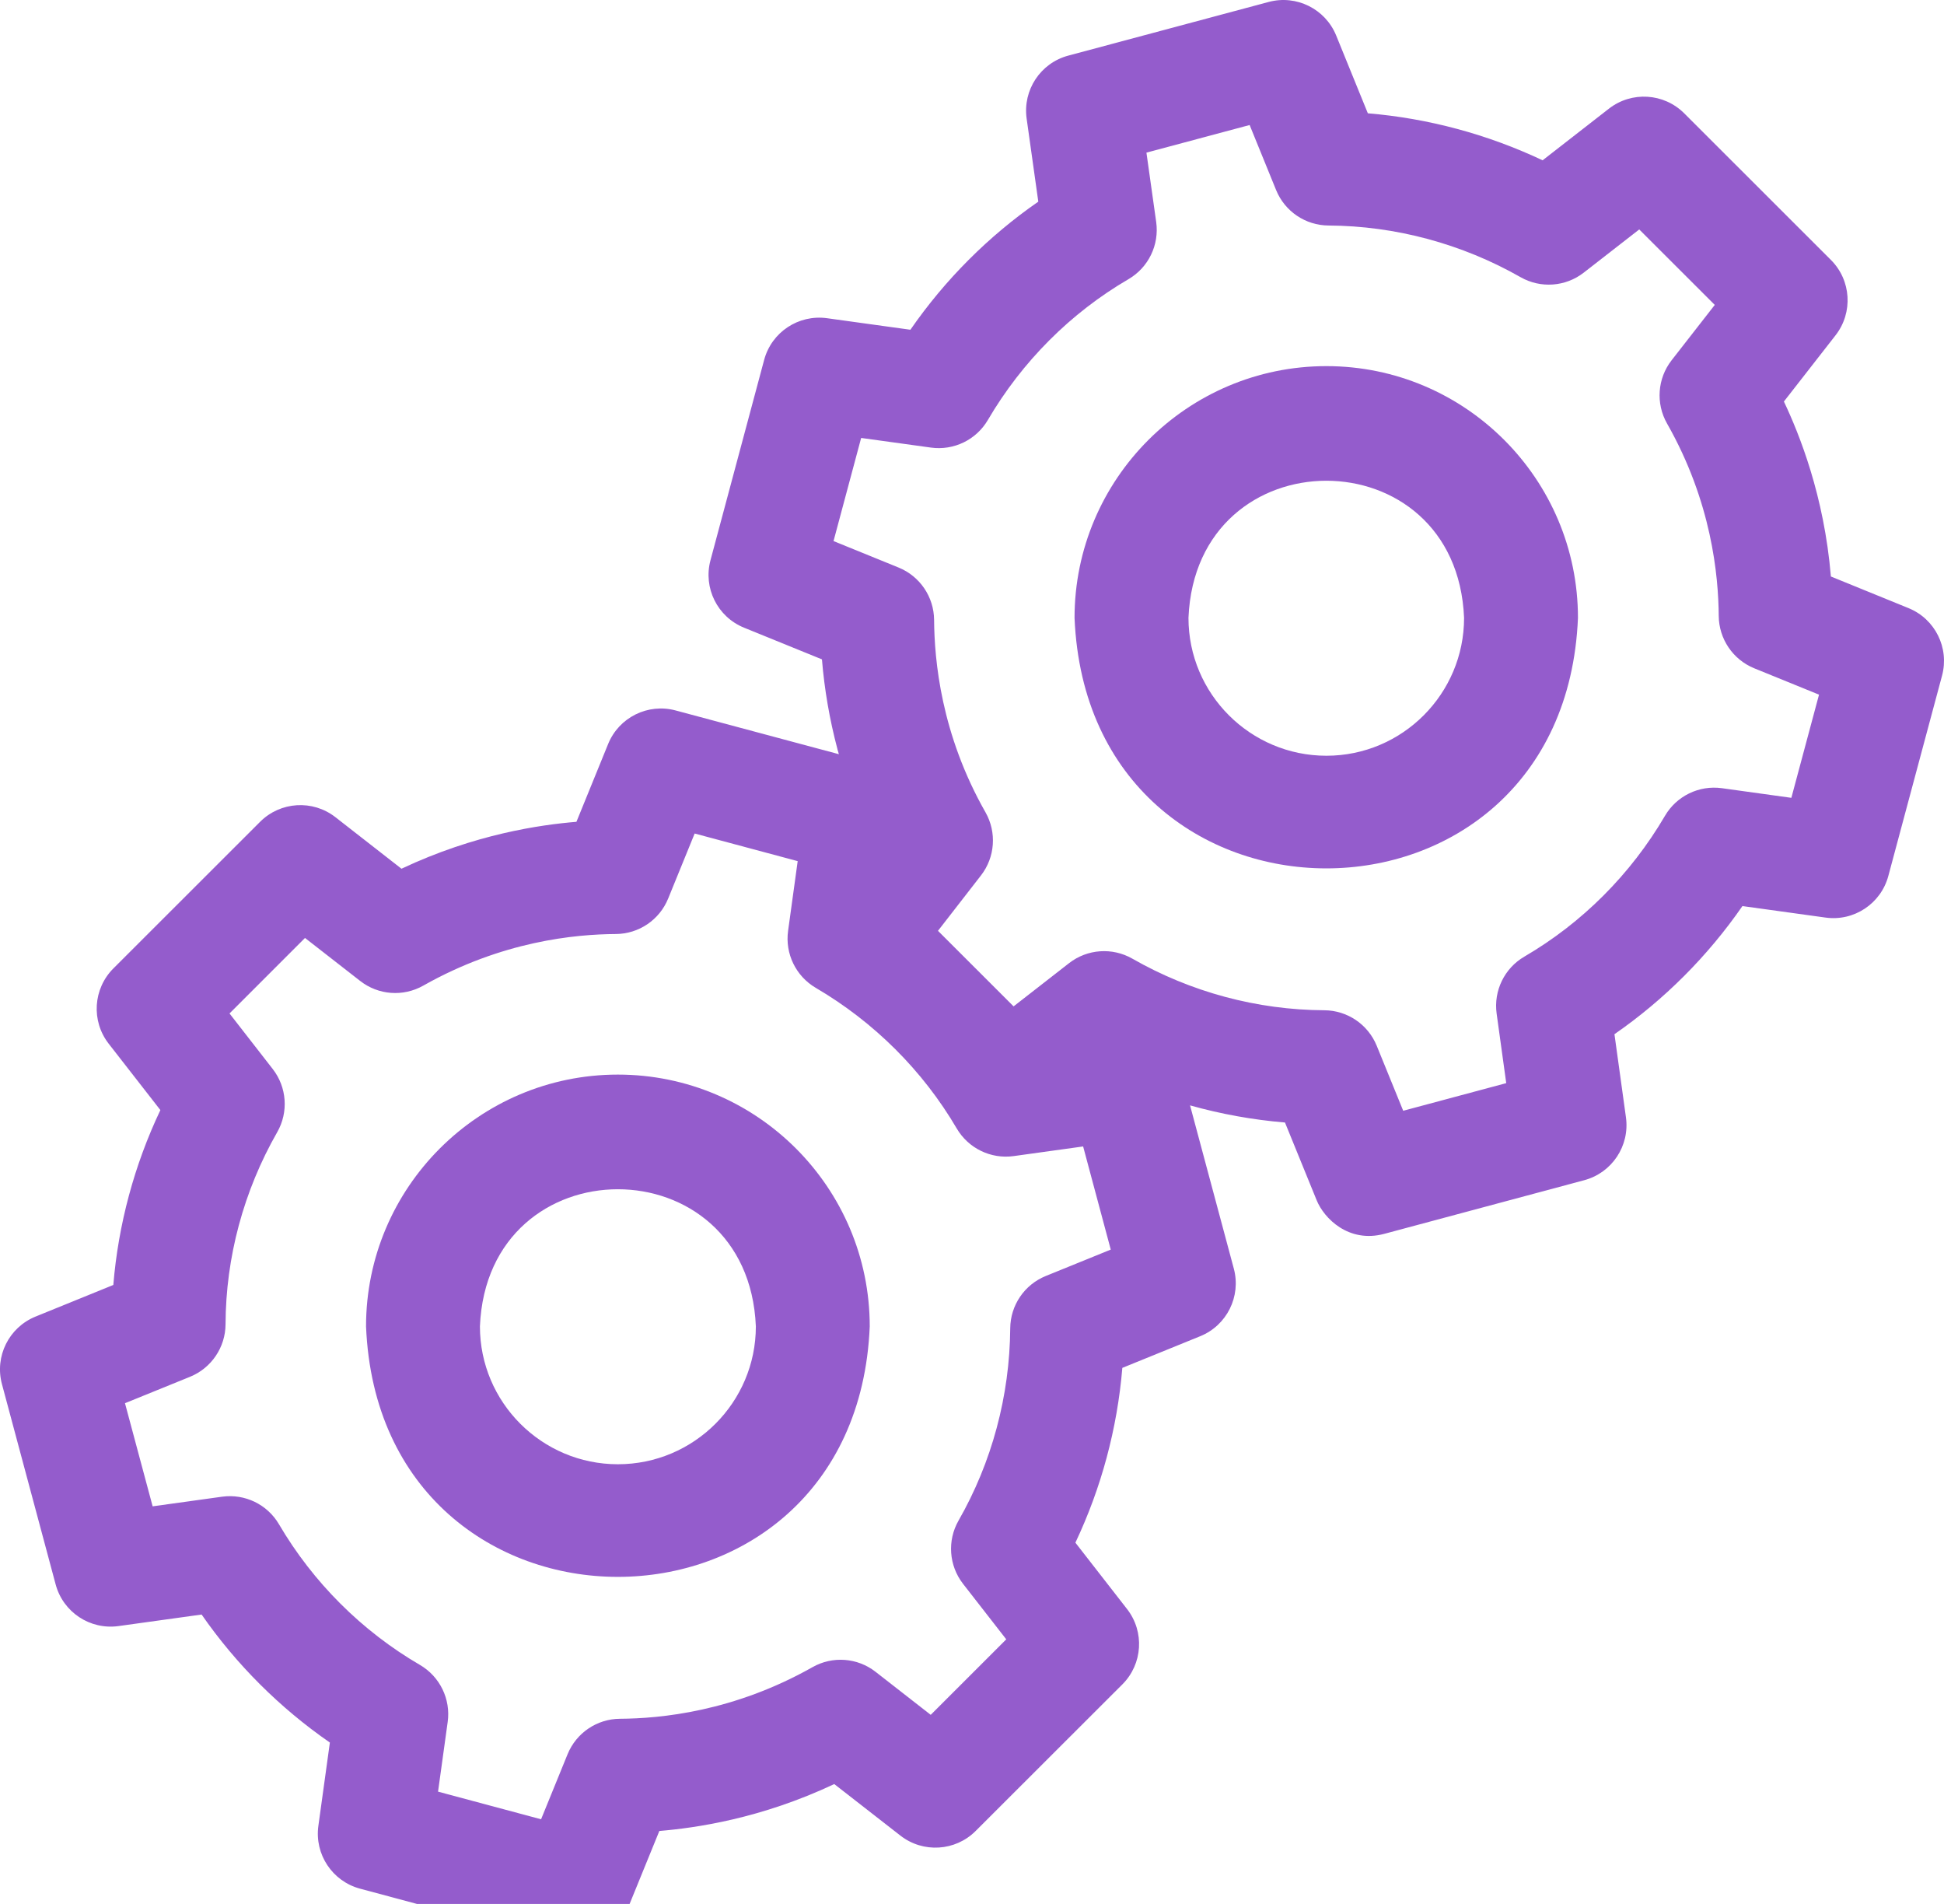 <?xml version="1.0" encoding="UTF-8"?>
<svg width="48px" height="47px" viewBox="0 0 48 47" version="1.1" xmlns="http://www.w3.org/2000/svg" xmlns:xlink="http://www.w3.org/1999/xlink">
    <!-- Generator: Sketch 63.1 (92452) - https://sketch.com -->
    <title>Seamless Integration - Sensei Project Solutions</title>
    <desc>Created with Sketch.</desc>
    <g id="Seamless-Integration---Sensei-Project-Solutions" stroke="none" stroke-width="1" fill="none" fill-rule="evenodd">
        <g id="gears" fill="#945CCC" fill-rule="nonzero">
            <path d="M15.256,26.527 C11.827,26.527 9.038,29.316 9.038,32.743 C9.379,40.989 21.135,40.986 21.475,32.743 C21.475,29.316 18.686,26.527 15.256,26.527 L15.256,26.527 Z M15.256,36.146 C13.378,36.146 11.85,34.619 11.85,32.743 C12.037,28.228 18.476,28.23 18.663,32.743 C18.663,34.619 17.135,36.146 15.256,36.146 Z" id="Shape"></path>
            <path d="M47.124,15.012 L45.207,14.231 C45.041,12.236 44.428,10.717 44.047,9.912 L45.323,8.276 C45.759,7.716 45.71,6.918 45.208,6.417 L41.585,2.797 C41.083,2.296 40.287,2.247 39.727,2.682 L38.089,3.957 C36.729,3.315 35.264,2.921 33.774,2.797 L32.992,0.876 C32.724,0.22 32.01,-0.135 31.326,0.048 L26.377,1.373 C25.691,1.556 25.25,2.223 25.349,2.927 L25.637,4.978 C24.407,5.83 23.335,6.903 22.479,8.14 L20.419,7.855 C19.716,7.759 19.052,8.199 18.868,8.884 L17.543,13.829 C17.359,14.514 17.714,15.228 18.372,15.495 L20.295,16.277 C20.356,17.022 20.484,17.761 20.675,18.483 C20.675,18.487 20.676,18.49 20.677,18.494 C20.689,18.535 20.701,18.577 20.713,18.618 L16.682,17.538 C15.998,17.354 15.283,17.709 15.016,18.365 L14.233,20.287 C13.343,20.361 11.734,20.587 9.913,21.445 L8.281,20.172 C7.721,19.736 6.924,19.785 6.422,20.287 L2.8,23.906 C2.298,24.408 2.248,25.205 2.684,25.765 L3.96,27.403 C3.315,28.762 2.921,30.228 2.798,31.72 L0.877,32.501 C0.22,32.768 -0.136,33.482 0.048,34.168 L1.374,39.112 C1.557,39.797 2.222,40.238 2.925,40.141 L4.978,39.856 C5.835,41.09 6.91,42.162 8.145,43.016 L7.861,45.073 C7.764,45.775 8.205,46.44 8.89,46.623 L13.83,47.948 C14.695,48.18 15.307,47.586 15.497,47.12 L16.28,45.199 C17.174,45.124 18.783,44.897 20.599,44.041 L22.232,45.313 C22.792,45.75 23.589,45.7 24.09,45.199 L27.713,41.58 C28.215,41.078 28.265,40.281 27.829,39.721 L26.553,38.082 C27.193,36.73 27.587,35.265 27.712,33.767 L29.636,32.985 C30.293,32.718 30.648,32.003 30.465,31.318 L29.384,27.287 C30.149,27.502 30.935,27.644 31.728,27.71 L32.511,29.631 C32.692,30.075 33.3,30.693 34.177,30.459 L39.118,29.134 C39.803,28.95 40.244,28.285 40.147,27.583 L39.863,25.53 C41.094,24.678 42.166,23.604 43.023,22.367 L45.075,22.651 C45.778,22.749 46.443,22.307 46.626,21.622 L47.952,16.678 C48.135,15.993 47.781,15.279 47.124,15.012 L47.124,15.012 Z M25.821,31.499 C25.294,31.713 24.948,32.223 24.944,32.791 C24.931,34.46 24.49,36.1 23.668,37.536 C23.385,38.031 23.429,38.648 23.779,39.098 L24.846,40.468 L22.981,42.332 L21.619,41.27 C21.171,40.92 20.556,40.875 20.062,41.155 C18.115,42.256 16.303,42.423 15.309,42.429 C14.74,42.432 14.229,42.778 14.014,43.305 L13.36,44.91 L10.816,44.228 L11.054,42.507 C11.132,41.943 10.861,41.387 10.369,41.1 C8.934,40.264 7.731,39.063 6.889,37.629 C6.602,37.138 6.047,36.87 5.484,36.947 L3.769,37.185 L3.086,34.639 L4.692,33.987 C5.22,33.772 5.567,33.259 5.569,32.689 C5.575,31.036 6.016,29.397 6.844,27.95 C7.128,27.455 7.084,26.838 6.733,26.388 L5.667,25.018 L7.531,23.154 L8.894,24.216 C9.342,24.566 9.956,24.611 10.451,24.331 C12.398,23.23 14.208,23.063 15.204,23.057 C15.773,23.054 16.284,22.708 16.498,22.181 L17.152,20.576 L19.696,21.258 L19.459,22.979 C19.381,23.542 19.651,24.097 20.141,24.385 C21.581,25.228 22.785,26.428 23.623,27.857 C23.911,28.348 24.466,28.617 25.029,28.539 L26.744,28.301 L27.426,30.847 L25.821,31.499 Z M44.231,19.695 L42.516,19.457 C41.952,19.379 41.397,19.649 41.11,20.14 C40.266,21.581 39.066,22.783 37.638,23.615 C37.146,23.902 36.876,24.458 36.954,25.022 L37.191,26.738 L34.647,27.42 L33.993,25.815 C33.778,25.288 33.267,24.942 32.698,24.939 C31.04,24.931 29.401,24.49 27.959,23.665 C27.465,23.383 26.848,23.425 26.397,23.776 L25.027,24.843 L23.16,22.978 L24.222,21.61 C24.57,21.161 24.614,20.547 24.333,20.052 C23.231,18.116 23.072,16.294 23.064,15.301 C23.059,14.733 22.713,14.224 22.187,14.01 L20.581,13.357 L21.263,10.811 L22.986,11.049 C23.55,11.127 24.105,10.858 24.392,10.367 C25.236,8.926 26.436,7.724 27.863,6.892 C28.357,6.604 28.627,6.046 28.548,5.481 L28.307,3.768 L30.855,3.086 L31.509,4.692 C31.724,5.219 32.235,5.564 32.804,5.567 C34.455,5.576 36.095,6.017 37.546,6.843 C38.04,7.124 38.656,7.08 39.105,6.73 L40.475,5.664 L42.34,7.527 L41.274,8.894 C40.924,9.343 40.88,9.959 41.161,10.454 C42.265,12.394 42.43,14.214 42.438,15.206 C42.443,15.773 42.788,16.282 43.314,16.497 L44.914,17.148 L44.231,19.695 Z" id="Shape"></path>
            <path d="M32.751,9.038 C29.322,9.038 26.532,11.826 26.532,15.253 C26.874,23.495 38.622,23.501 38.962,15.253 C38.962,11.826 36.176,9.038 32.751,9.038 L32.751,9.038 Z M32.751,18.656 C30.873,18.656 29.345,17.13 29.345,15.253 C29.532,10.742 35.964,10.736 36.15,15.253 C36.15,17.13 34.625,18.656 32.751,18.656 L32.751,18.656 Z" id="Shape"></path>
        </g>
    </g>
</svg>